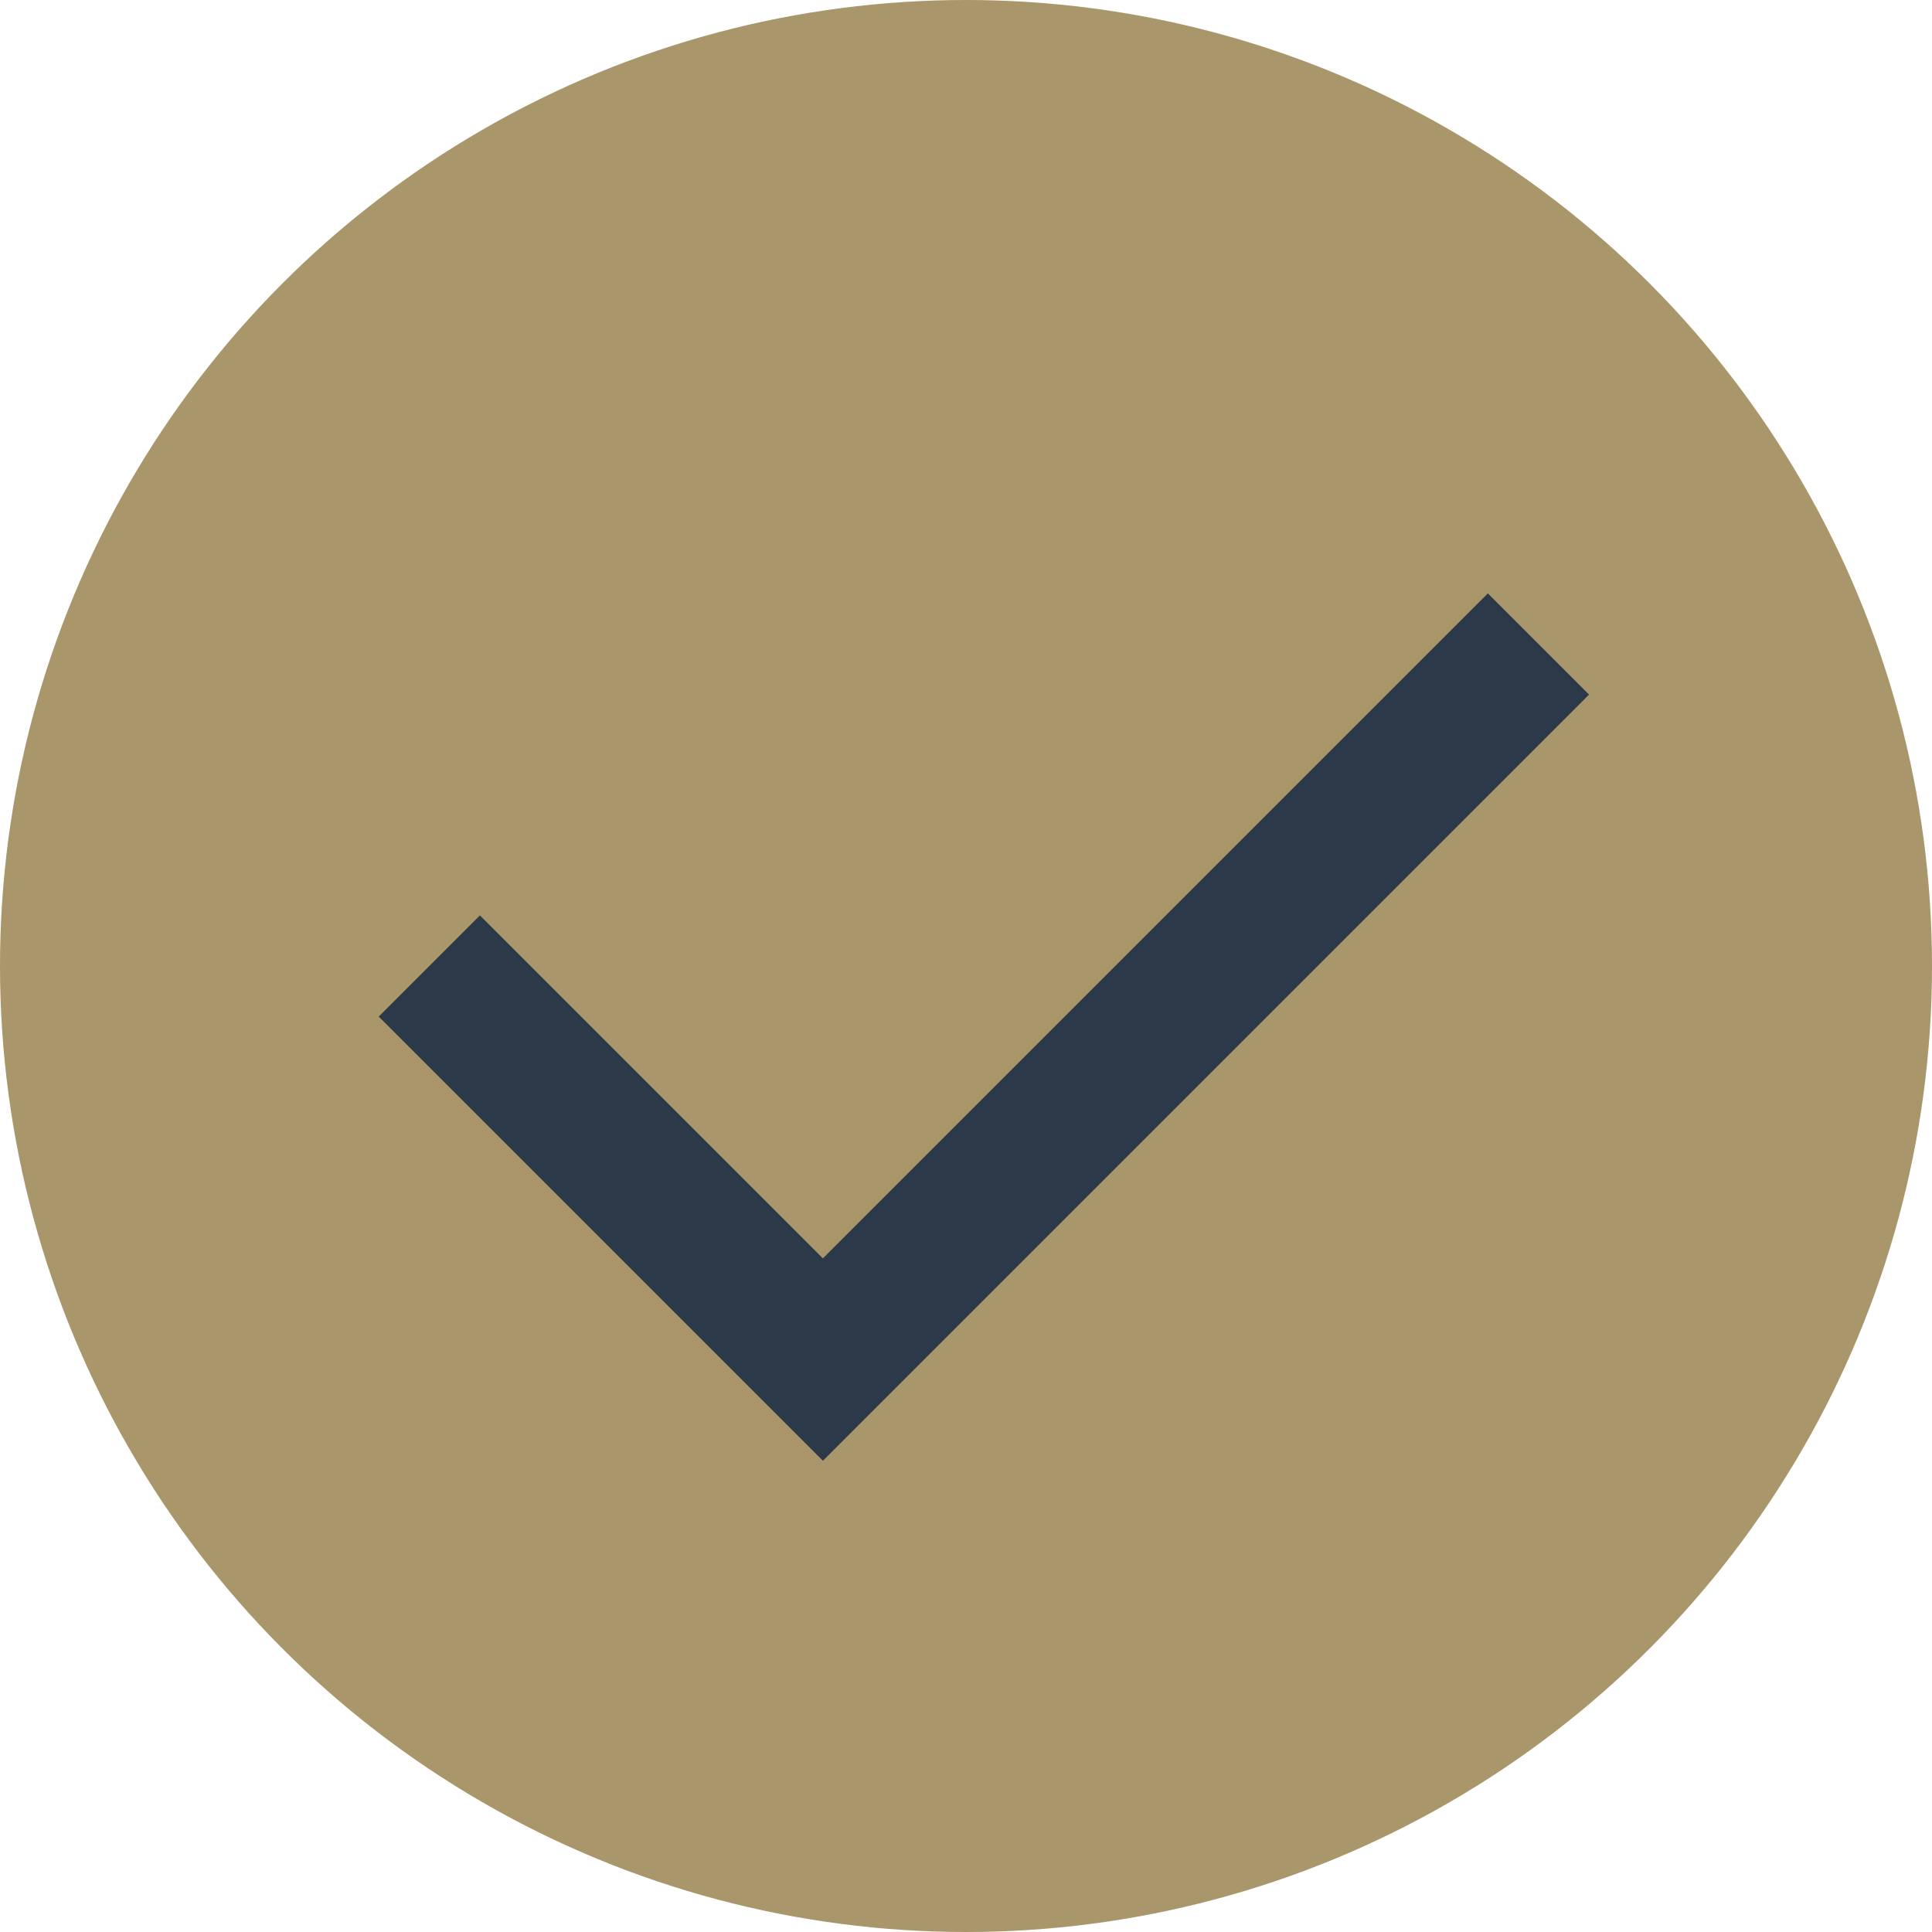 <?xml version="1.0" encoding="UTF-8"?>
<svg xmlns="http://www.w3.org/2000/svg" width="27" height="27" viewBox="0 0 27 27" fill="none">
  <circle cx="13.5" cy="13.5" r="13.5" fill="#A9966A"></circle>
  <path d="M6 13.5L11.5 19L21.5 9" stroke="#2C3949" stroke-width="2"></path>
</svg>
